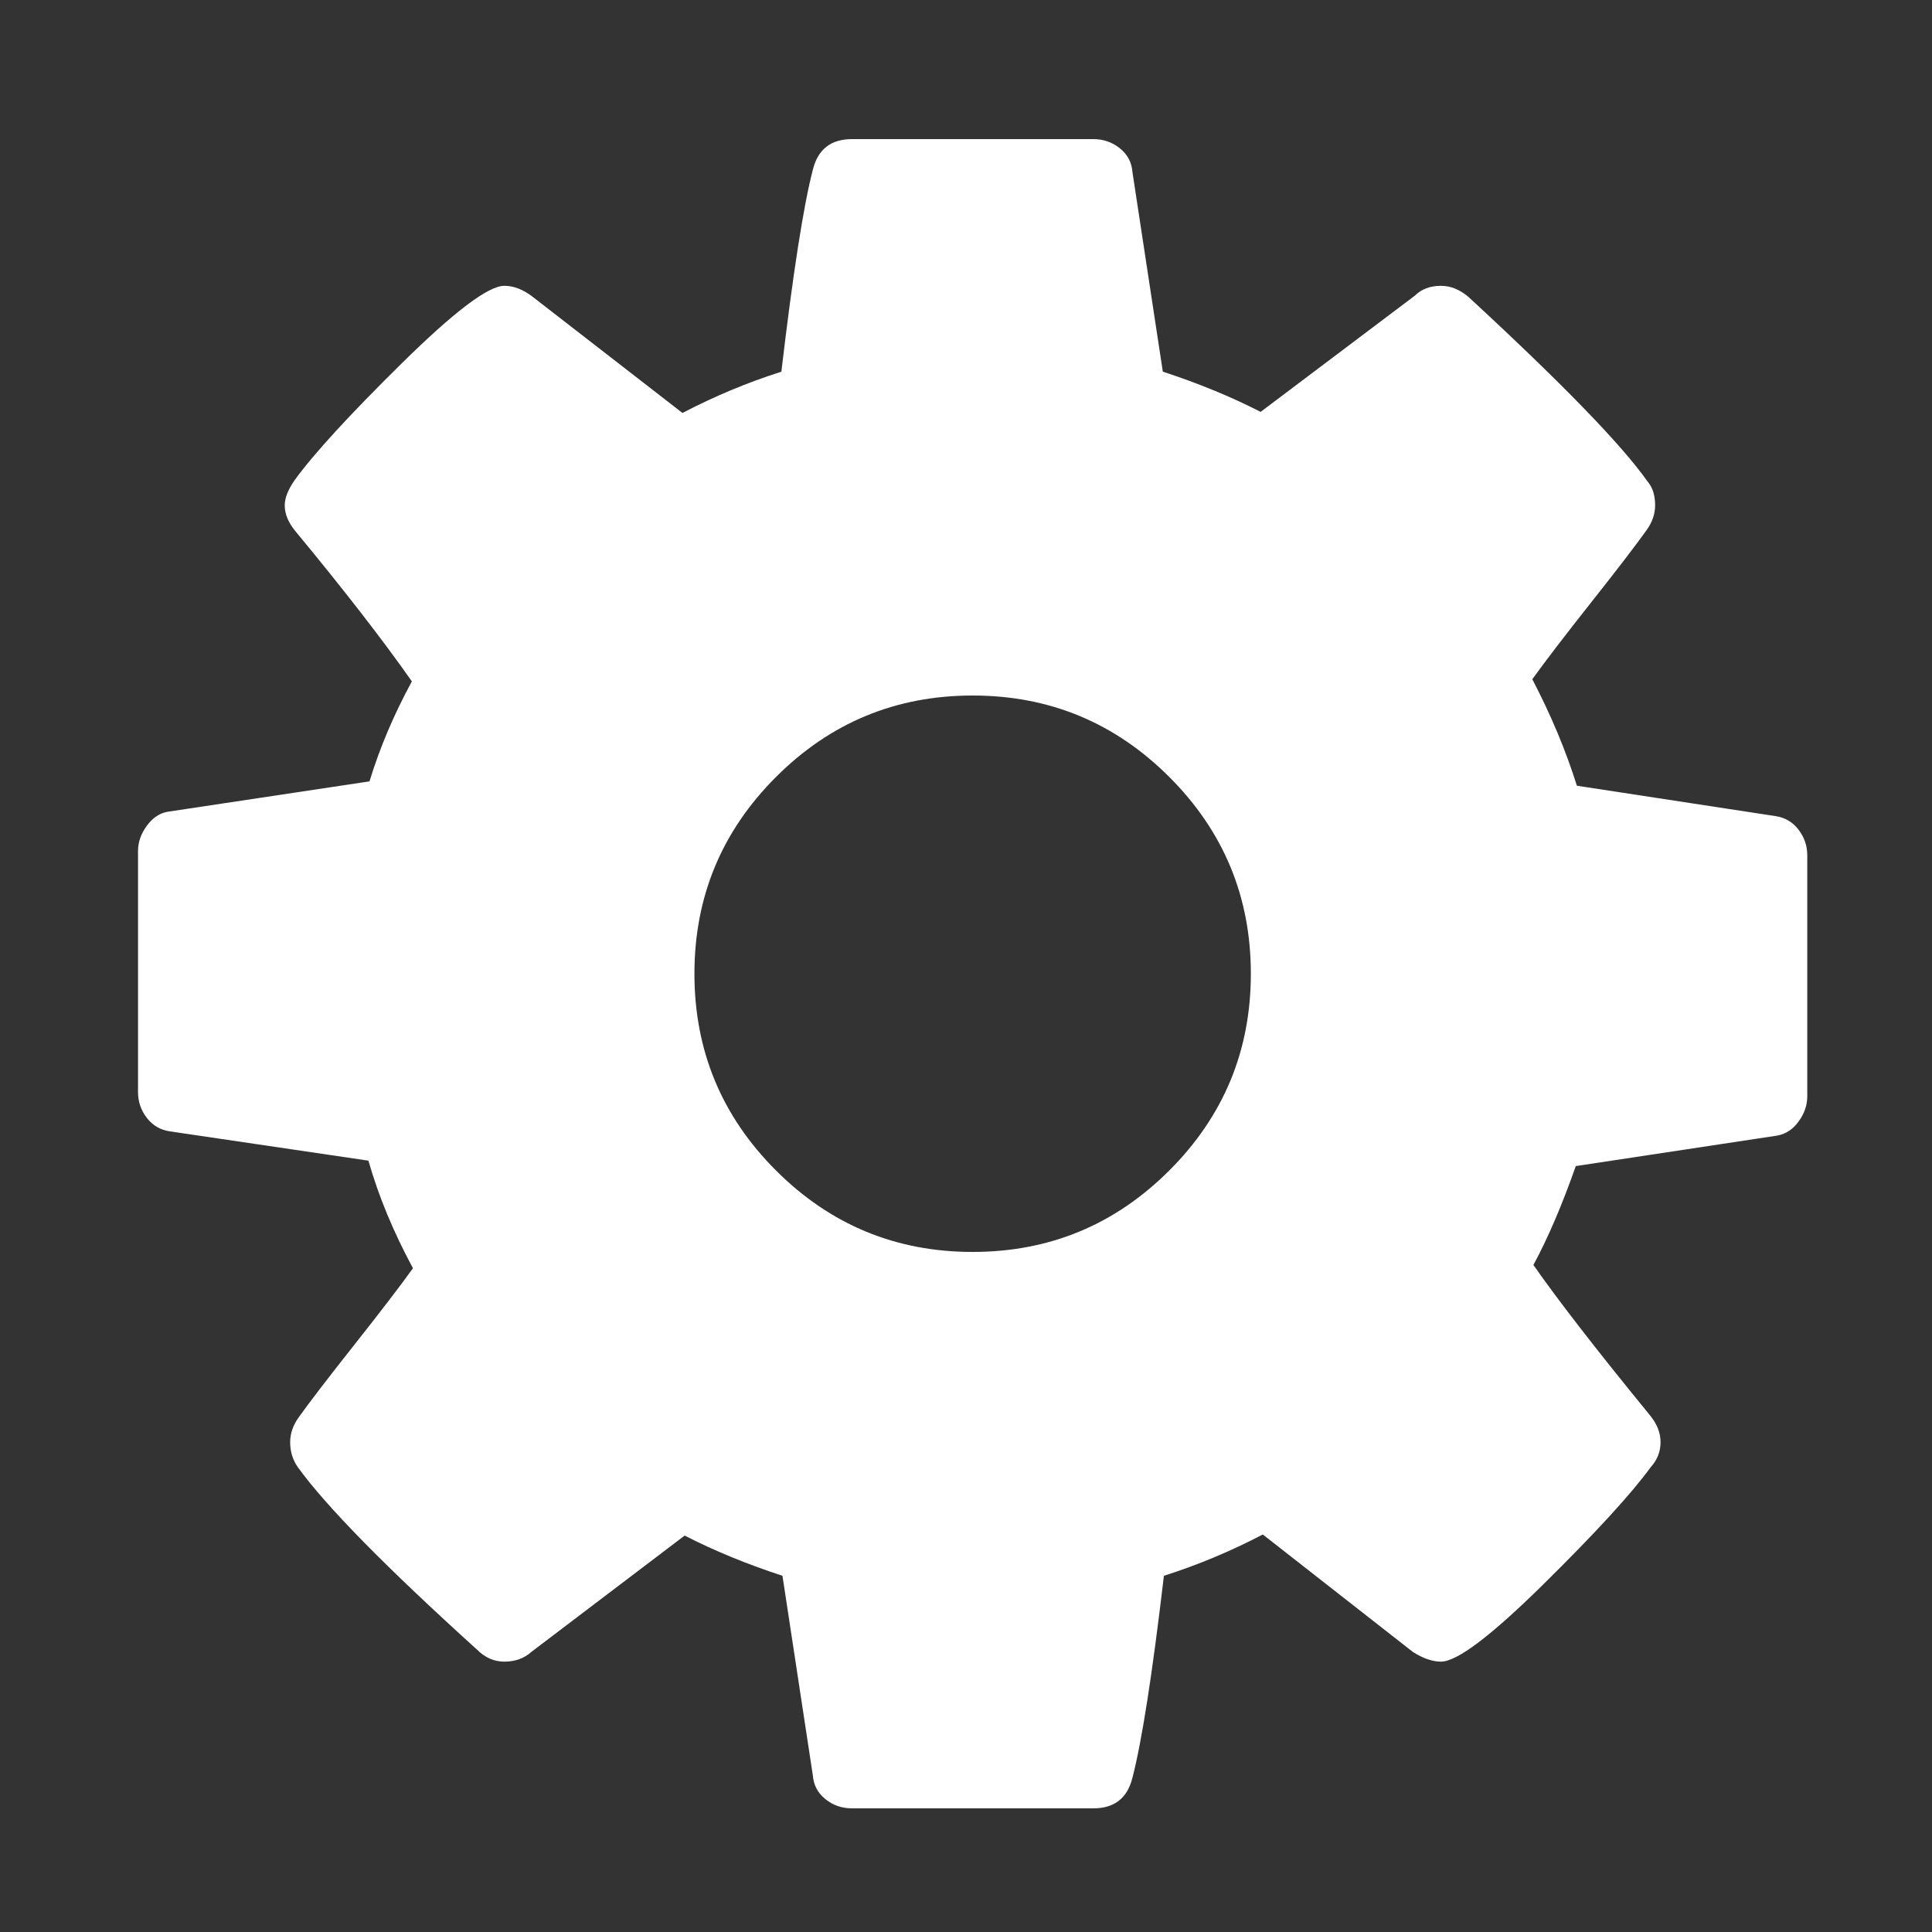 ﻿<!DOCTYPE svg PUBLIC "-//W3C//DTD SVG 1.1//EN" "http://www.w3.org/Graphics/SVG/1.1/DTD/svg11.dtd">
<svg xmlns="http://www.w3.org/2000/svg" xmlns:xlink="http://www.w3.org/1999/xlink" version="1.1" width="16" height="16" overflow="auto" preserveAspectRatio="none" baseProfile="tiny" space="preserve">
  <rect width="100%" height="100%" fill="#333333" stroke="none"/>
  <path d="M1024 640 Q1024 746 949 821 Q874 896 768 896 Q662 896 587 821 Q512 746 512 640 Q512 534 587 459 Q662 384 768 384 Q874 384 949 459 Q1024 534 1024 640 z M1536 749 L1536 527 Q1536 515 1528 504 Q1520 493 1508 491 L1323 463 Q1304 409 1284 372 Q1319 322 1391 234 Q1401 222 1401 209 Q1401 196 1392 186 Q1365 149 1293 78 Q1221 7 1199 7 Q1187 7 1173 16 L1035 124 Q991 101 944 86 Q928 -50 915 -100 Q908 -128 879 -128 L657 -128 Q643 -128 632.5 -119.5 Q622 -111 621 -98 L593 86 Q544 102 503 123 L362 16 Q352 7 337 7 Q323 7 312 18 Q186 132 147 186 Q140 196 140 209 Q140 221 148 232 Q163 253 199 298.5 Q235 344 253 369 Q226 419 212 468 L29 495 Q16 497 8 507.5 Q0 518 0 531 L0 753 Q0 765 8 776 Q16 787 27 789 L213 817 Q227 863 252 909 Q212 966 145 1047 Q135 1059 135 1071 Q135 1081 144 1094 Q170 1130 242.5 1201.5 Q315 1273 337 1273 Q350 1273 363 1263 L501 1156 Q545 1179 592 1194 Q608 1330 621 1380 Q628 1408 657 1408 L879 1408 Q893 1408 903.5 1399.5 Q914 1391 915 1378 L943 1194 Q992 1178 1033 1157 L1175 1264 Q1184 1273 1199 1273 Q1212 1273 1224 1263 Q1353 1144 1389 1093 Q1396 1085 1396 1071 Q1396 1059 1388 1048 Q1373 1027 1337 981.5 Q1301 936 1283 911 Q1309 861 1324 813 L1507 785 Q1520 783 1528 772.5 Q1536 762 1536 749 z" pathLength="0" fill="White" transform="translate(1.143, 1.311302E-06) scale(0.009, -0.009) translate(0, -1536)" />
</svg>
